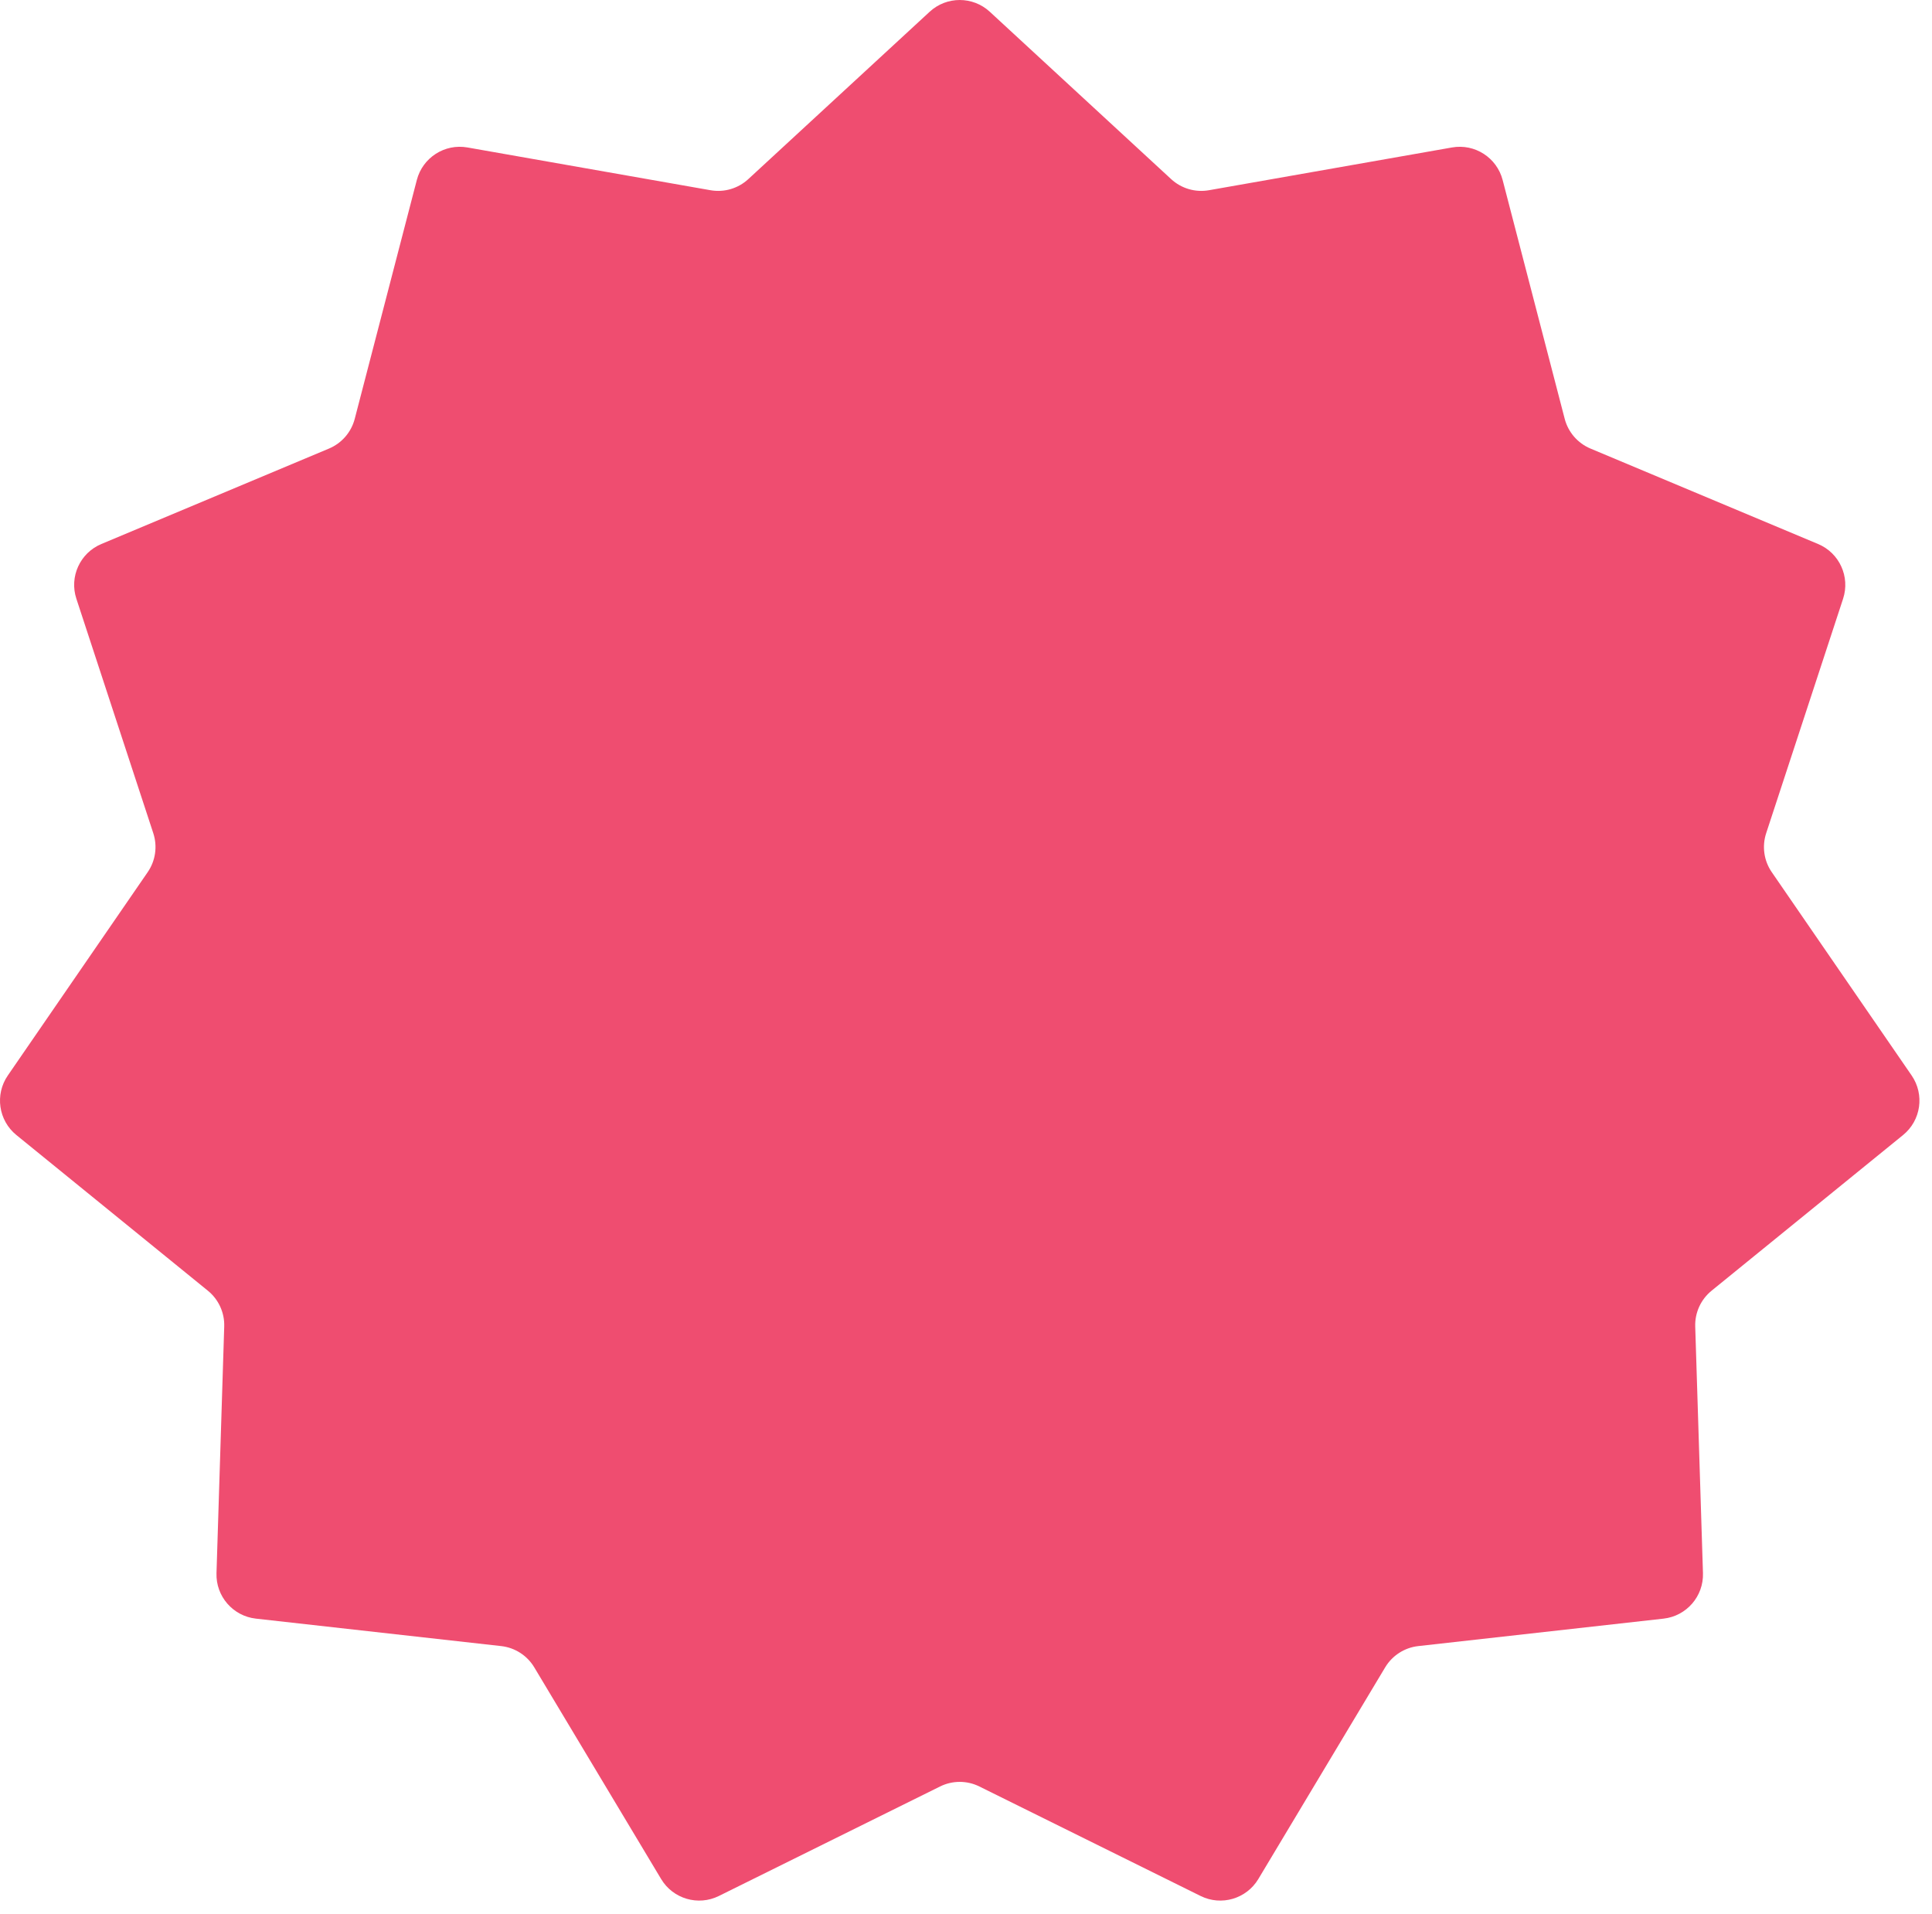 <svg width="100%" height="100%" viewBox="0 0 108 107" fill="none" xmlns="http://www.w3.org/2000/svg">
<path d="M51.968 0.658C52.917 -0.219 54.381 -0.219 55.331 0.658L65.469 10.015C66.038 10.539 66.819 10.769 67.581 10.635L81.169 8.244C82.442 8.02 83.673 8.812 83.998 10.062L87.468 23.416C87.663 24.164 88.196 24.779 88.909 25.078L101.632 30.414C102.824 30.913 103.432 32.245 103.03 33.473L98.73 46.582C98.489 47.318 98.604 48.123 99.043 48.76L106.862 60.127C107.594 61.192 107.386 62.641 106.383 63.456L95.678 72.16C95.078 72.648 94.74 73.388 94.764 74.162L95.197 87.951C95.237 89.243 94.279 90.349 92.994 90.493L79.283 92.028C78.514 92.114 77.83 92.554 77.432 93.217L70.341 105.052C69.676 106.16 68.272 106.573 67.114 105.999L54.749 99.878C54.056 99.534 53.242 99.534 52.549 99.878L40.185 105.999C39.027 106.573 37.622 106.16 36.958 105.052L29.866 93.217C29.469 92.554 28.784 92.114 28.015 92.028L14.304 90.493C13.02 90.349 12.061 89.243 12.102 87.951L12.534 74.162C12.559 73.388 12.22 72.648 11.62 72.16L0.915 63.456C-0.087 62.641 -0.296 61.192 0.437 60.127L8.256 48.76C8.694 48.123 8.81 47.318 8.569 46.582L4.269 33.473C3.866 32.245 4.474 30.913 5.666 30.414L18.39 25.078C19.103 24.779 19.636 24.164 19.83 23.416L23.301 10.062C23.626 8.812 24.857 8.02 26.13 8.244L39.718 10.635C40.48 10.769 41.261 10.539 41.829 10.015L51.968 0.658Z" fill="#EF4D70"/>
</svg>
